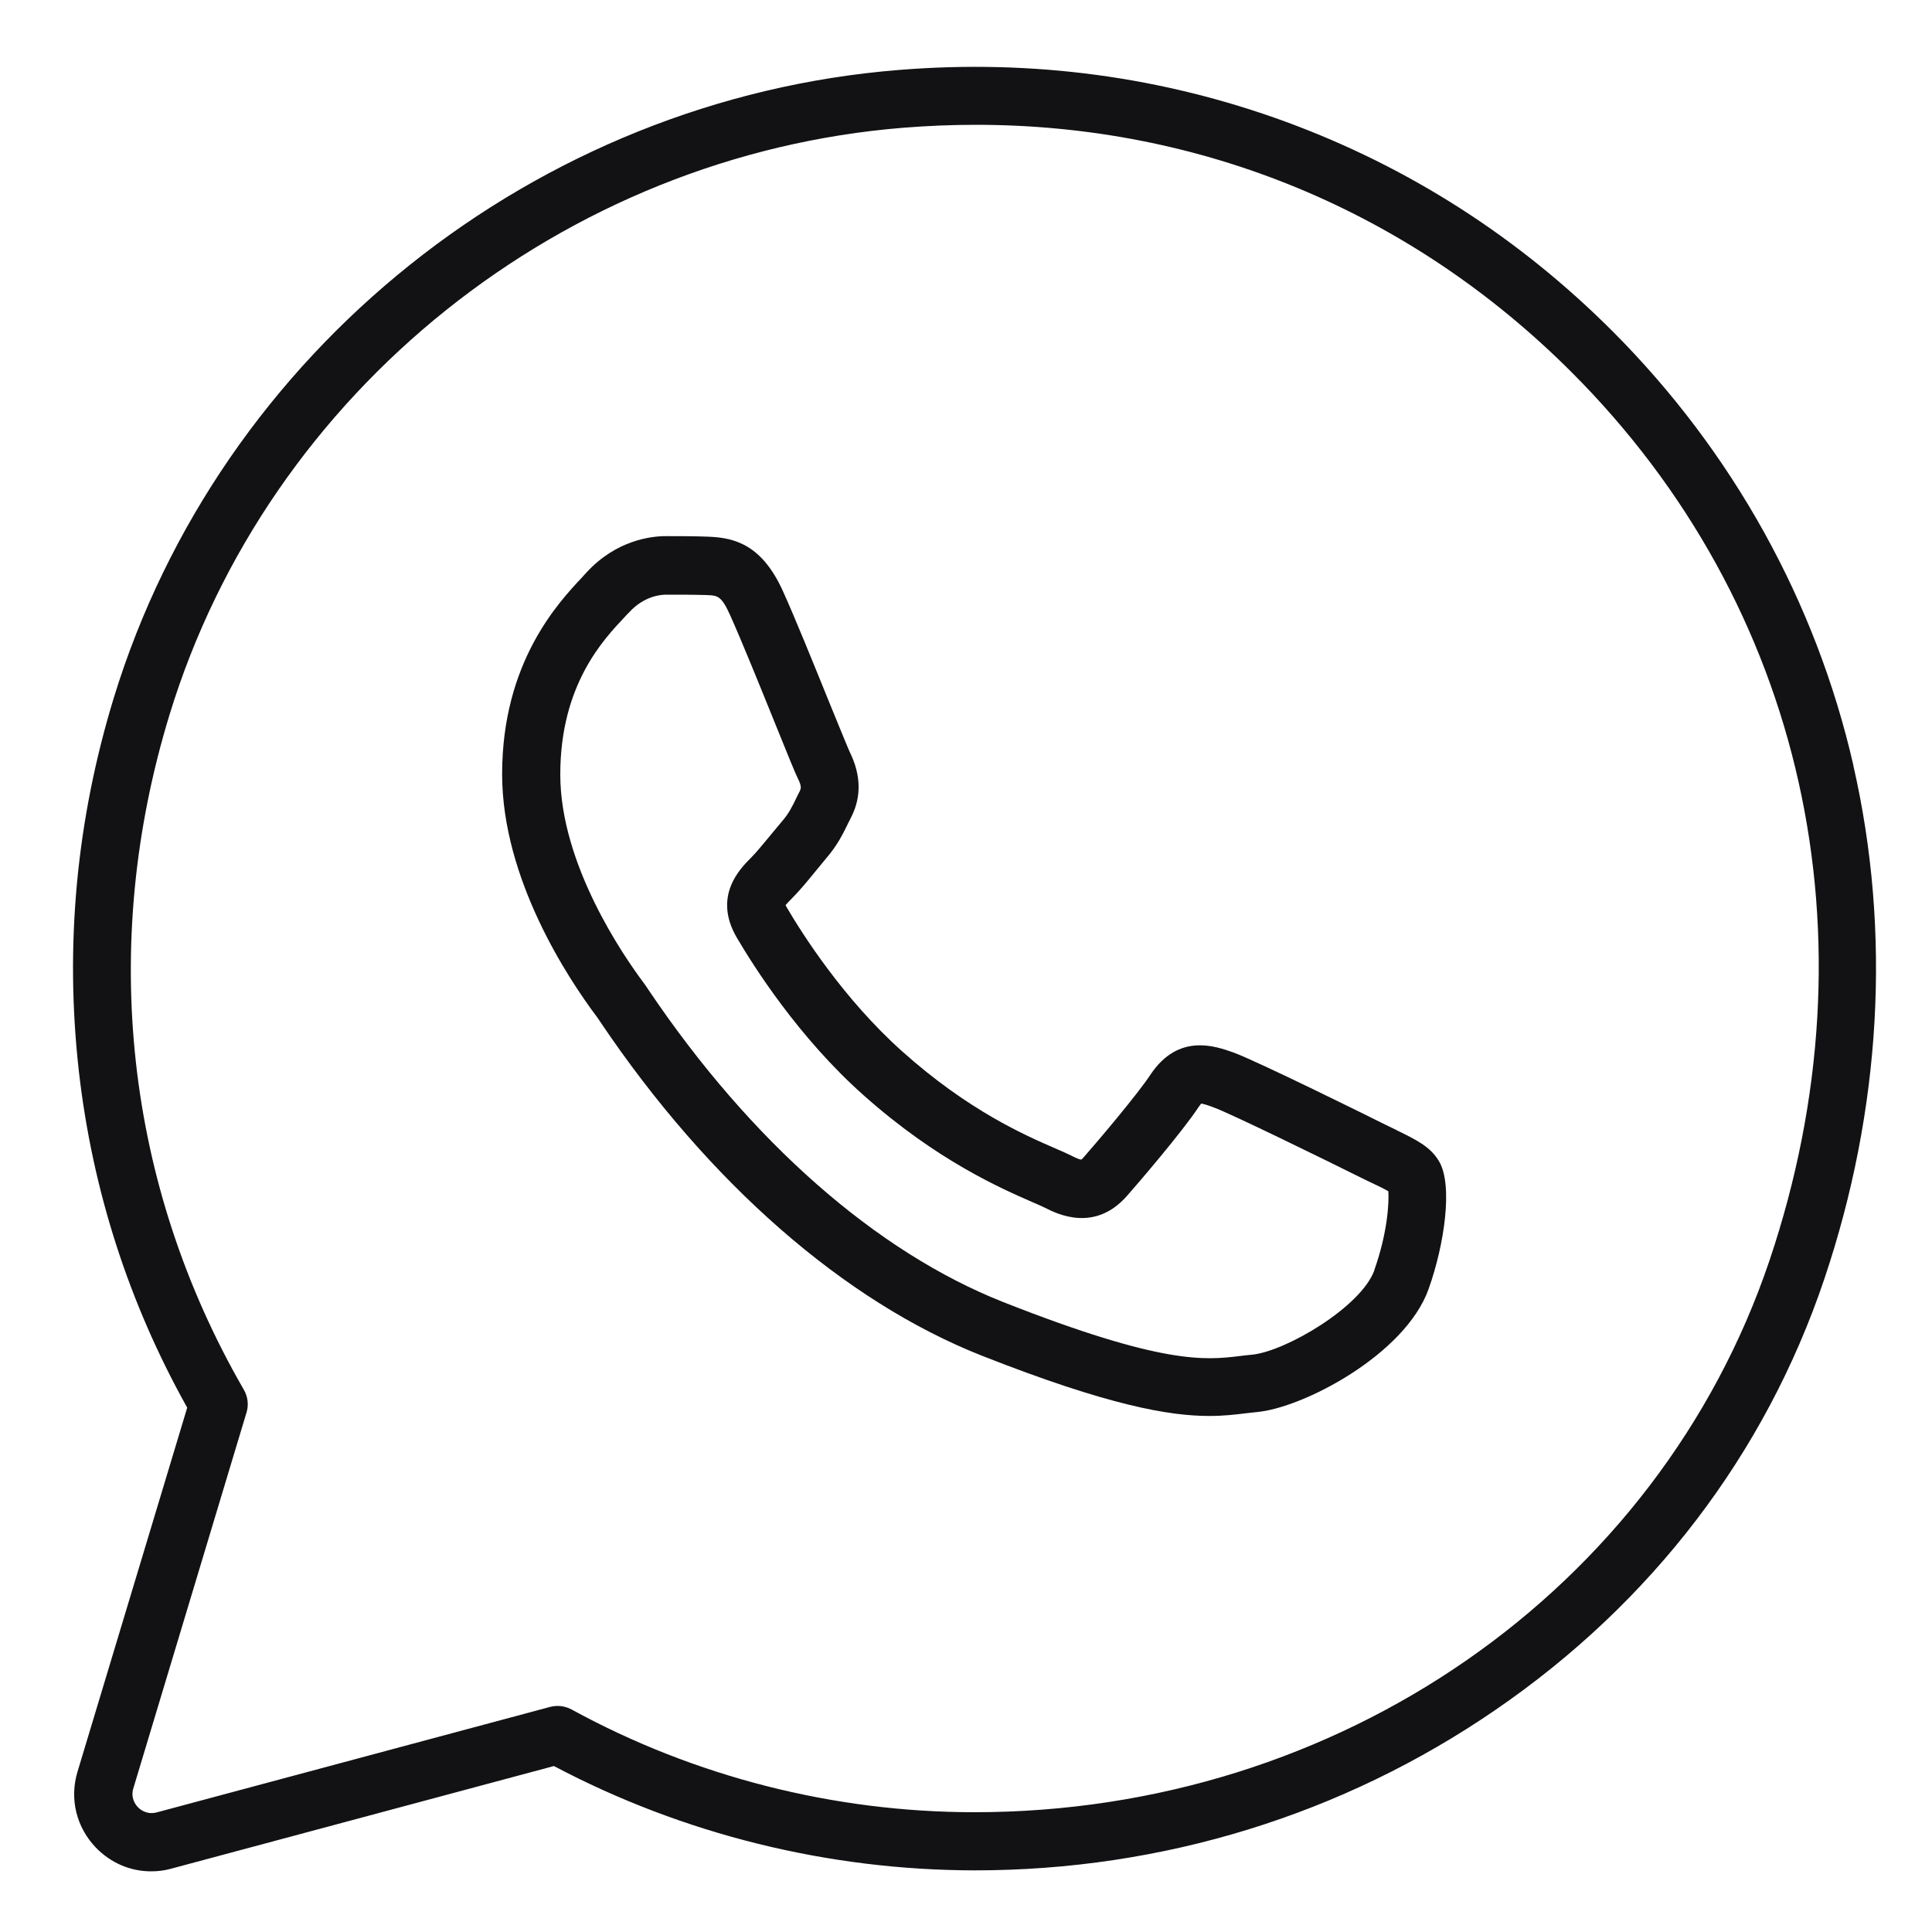 <?xml version="1.0" encoding="UTF-8"?> <svg xmlns="http://www.w3.org/2000/svg" id="Layer_1" version="1.1" viewBox="0 0 100 100"><defs><style> .st0 { fill: #121214; } </style></defs><path class="st0" d="M95.93,39.61c-1.94-8.48-6.26-16.25-12.47-22.47-4.85-4.85-10.53-8.49-16.89-10.83-6.38-2.34-13.12-3.25-20.03-2.69C27.72,5.12,11.38,18.19,5.89,36.12c-1.94,6.34-2.54,12.83-1.81,19.31.7,6.17,2.59,12.03,5.61,17.43l-5.68,18.85c-.42,1.4-.06,2.87.96,3.93.77.79,1.78,1.22,2.85,1.22.35,0,.7-.04,1.05-.14l19.8-5.31c6.68,3.53,14.19,5.39,21.78,5.4,9.71,0,19.04-2.87,26.96-8.31,8.08-5.54,13.96-13.24,17.01-22.28,2.96-8.78,3.48-17.98,1.51-26.59h0ZM91.59,65.24c-5.77,17.08-22.29,28.56-41.15,28.56-7.28,0-14.5-1.84-20.86-5.32-.34-.18-.73-.23-1.11-.13l-20.36,5.46c-.51.13-.85-.14-.97-.27-.12-.12-.39-.47-.24-.97l5.86-19.46c.12-.39.07-.82-.14-1.18-6.13-10.61-7.49-23.01-3.85-34.92C13.89,20.24,29.17,8.02,46.78,6.61c1.25-.1,2.49-.15,3.73-.15,11.67,0,22.5,4.47,30.83,12.8,12.06,12.06,15.88,29.25,10.25,45.98h0Z"></path><path class="st0" d="M72.32,58.51c-.18-.09-.39-.19-.6-.29-.75-.38-6.68-3.31-7.87-3.74-.93-.33-2.85-1.03-4.3,1.14-.69,1.05-2.8,3.53-3.45,4.27-.06.07-.1.11-.13.13-.07,0-.22-.05-.51-.2-.22-.11-.49-.23-.84-.38-1.57-.68-4.5-1.96-7.91-5.01-3.06-2.73-5.2-6.12-5.98-7.45-.03-.06-.05-.1-.07-.13.08-.1.24-.26.33-.35.39-.39.81-.9,1.21-1.39.19-.23.38-.46.56-.68.6-.7.86-1.25,1.17-1.88.05-.1.1-.2.15-.3.51-1.03.48-2.15-.09-3.31-.1-.21-.62-1.5-1.09-2.64-.79-1.95-1.77-4.37-2.37-5.69-1.08-2.4-2.49-2.78-3.85-2.83-.69-.03-1.47-.03-2.22-.03-.71,0-2.55.18-4.12,1.9-.06.07-.13.14-.2.22-1.24,1.32-4.15,4.41-4.15,10.2,0,5.43,3.42,10.59,4.91,12.57.04.05.1.15.19.28,5.6,8.31,12.61,14.44,19.73,17.25,6.57,2.59,9.72,3.12,11.77,3.12.75,0,1.34-.07,1.9-.14.19-.02.37-.04.55-.06,2.41-.21,7.69-2.98,8.9-6.36.82-2.29,1.28-5.4.54-6.63-.45-.76-1.21-1.12-2.17-1.59h0ZM71.14,65.74c-.68,1.91-4.62,4.22-6.35,4.38-.21.02-.42.04-.63.07-1.76.21-3.95.47-12.22-2.79-6.57-2.59-13.08-8.31-18.35-16.13-.13-.2-.23-.34-.29-.42-1.01-1.35-4.3-6.1-4.3-10.76s2.25-7,3.33-8.15c.08-.09.16-.17.23-.24.78-.86,1.66-.92,1.91-.92.72,0,1.47,0,2.1.02.57.02.77.03,1.23,1.06.57,1.27,1.54,3.66,2.32,5.59.7,1.73,1.04,2.57,1.18,2.85.21.42.15.52.1.64-.06.11-.11.22-.16.32-.26.54-.41.84-.76,1.25-.19.23-.4.47-.6.72-.36.43-.73.89-1.01,1.17-.54.54-1.99,1.97-.74,4.12.85,1.45,3.19,5.17,6.57,8.17,3.78,3.37,7.11,4.82,8.71,5.52.28.12.53.23.69.31.63.32,2.57,1.28,4.24-.63.53-.6,2.85-3.3,3.7-4.59.06-.09.11-.15.14-.18.12.02.33.08.64.2.87.31,6.01,2.83,7.55,3.6.23.11.44.22.64.31.3.14.65.31.85.43.04.59-.04,2.15-.73,4.09h0Z"></path></svg> 